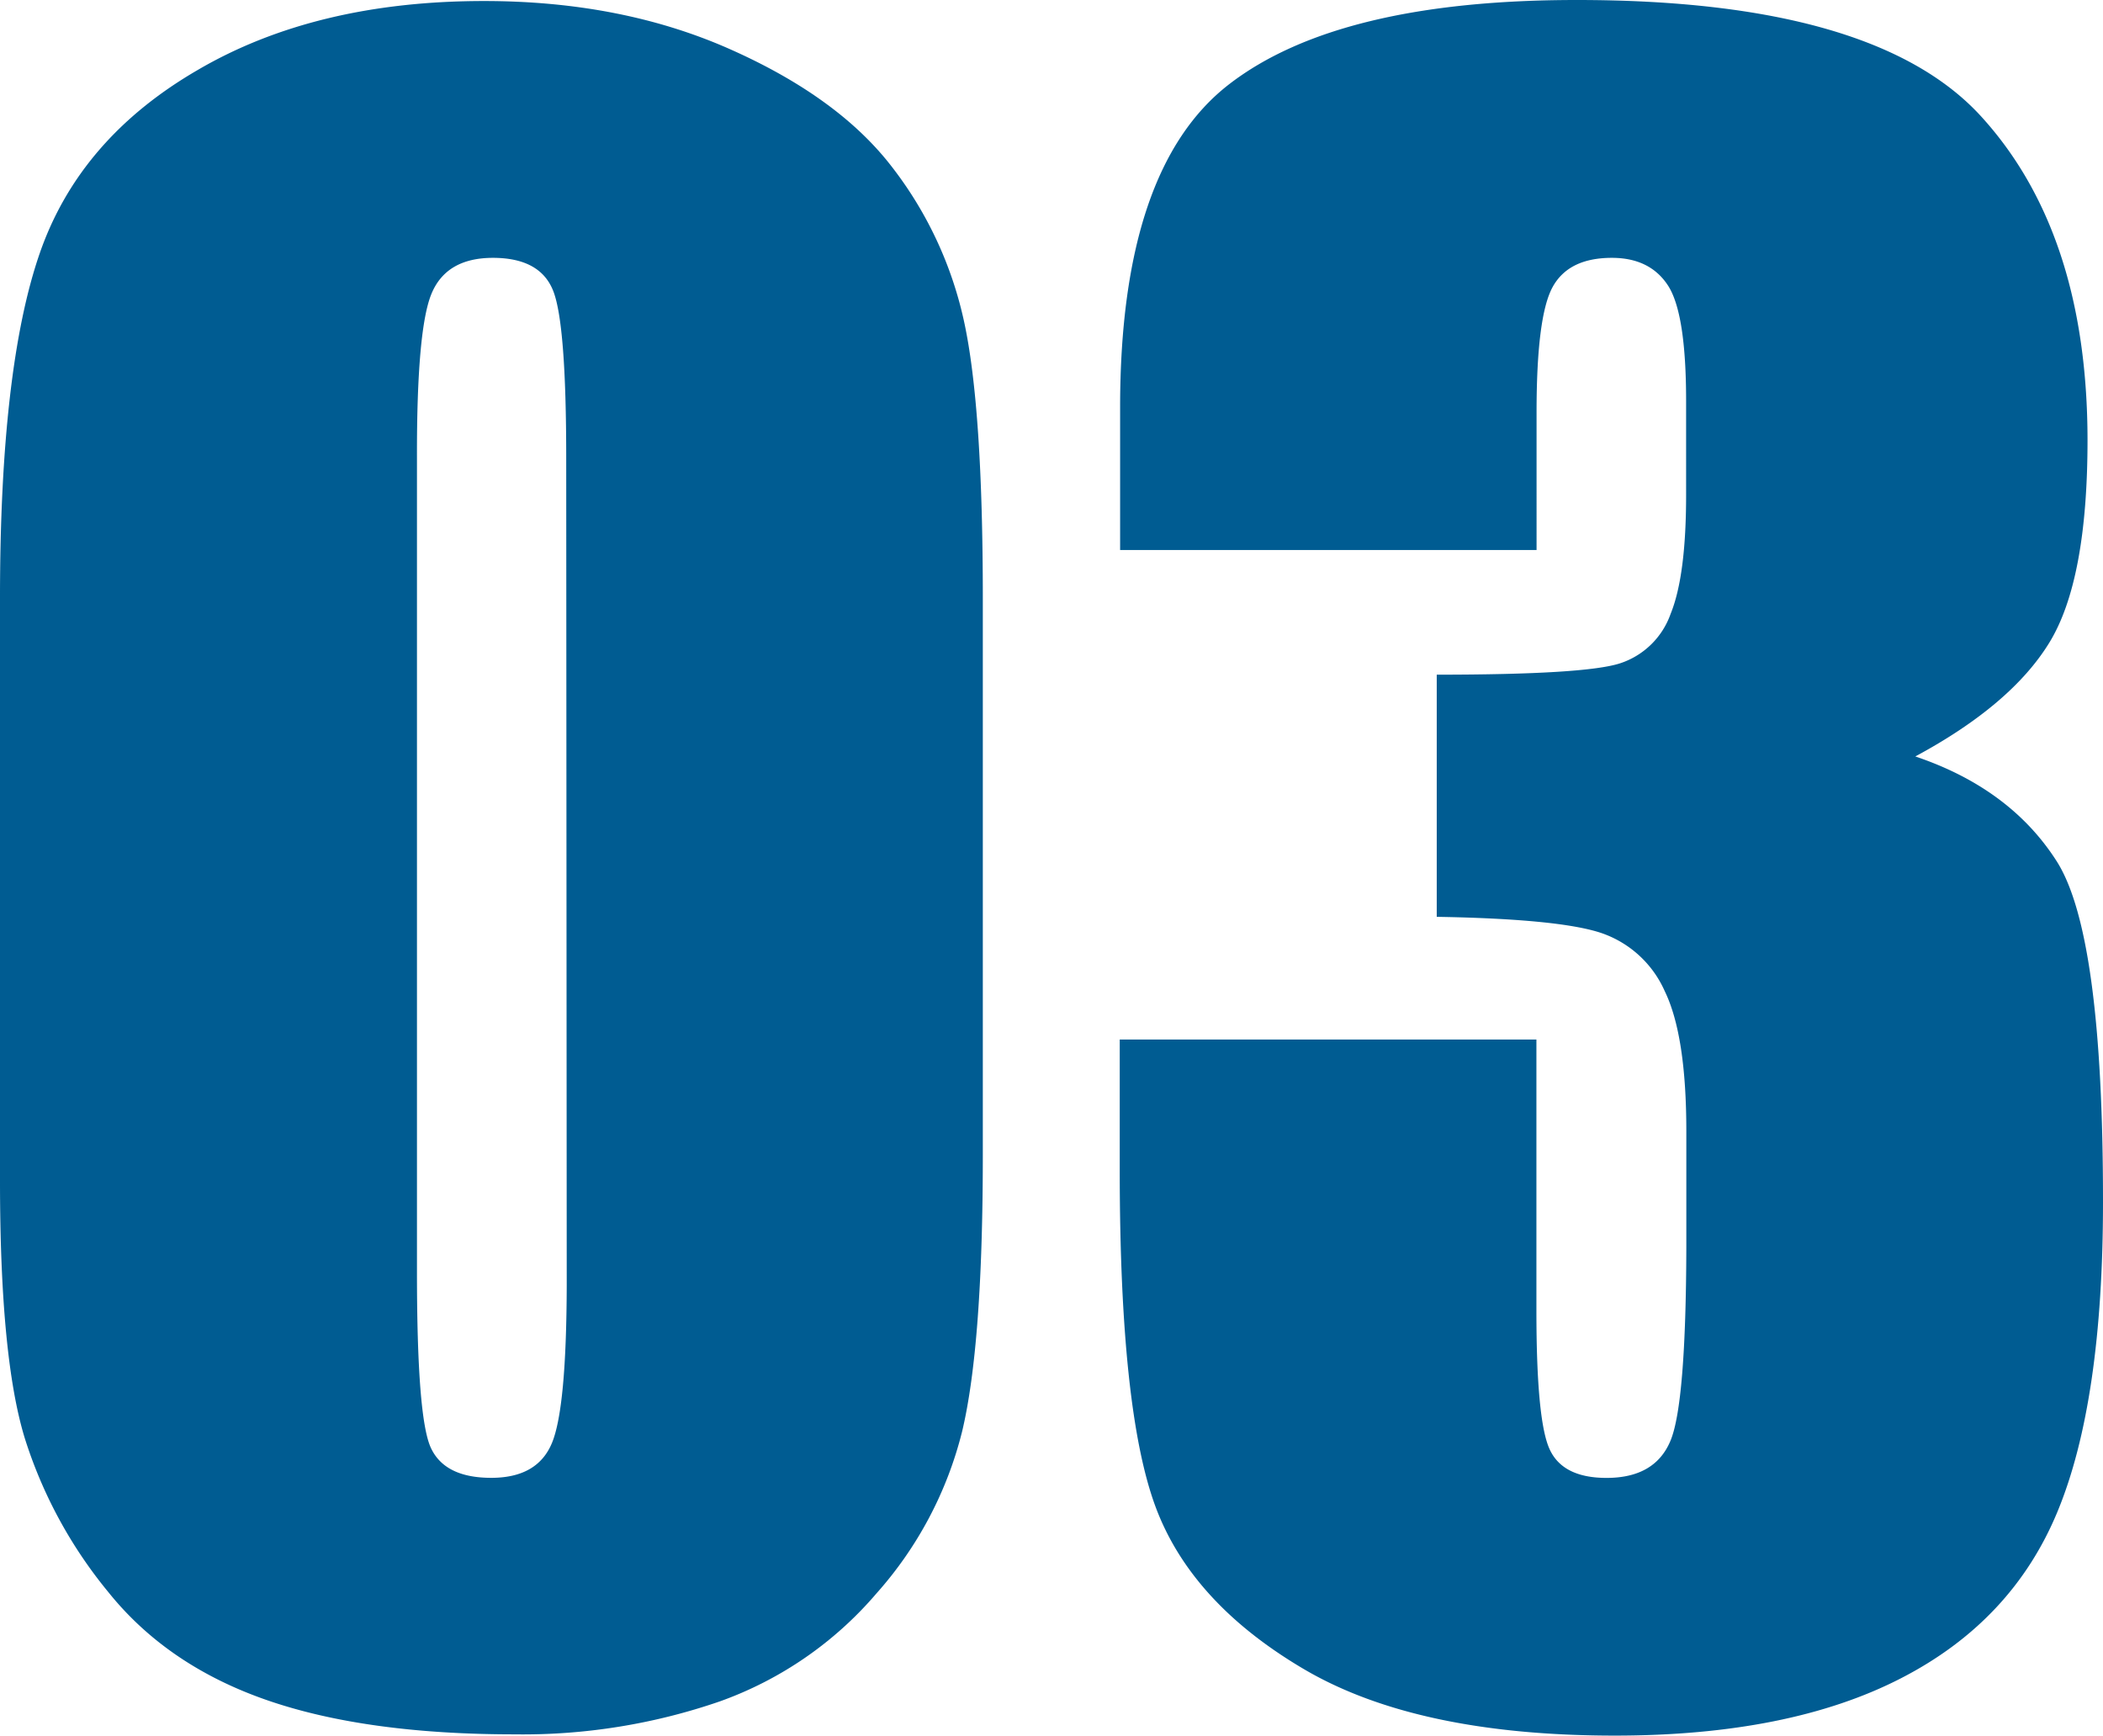 <svg xmlns="http://www.w3.org/2000/svg" viewBox="0 0 286.73 236.67"><defs><style>.cls-1{fill:#005c92;}</style></defs><title>03</title><g id="レイヤー_2" data-name="レイヤー 2"><g id="レイヤー_1-2" data-name="レイヤー 1"><path class="cls-1" d="M134,81.56V157.5q0,25.88-2.82,37.69a52.07,52.07,0,0,1-11.67,22.08A50.37,50.37,0,0,1,98.16,232a82.34,82.34,0,0,1-28,4.5q-20.39,0-33.89-4.71t-21.51-14.7a62.54,62.54,0,0,1-11.39-21Q0,185.06,0,161V81.56q0-31.35,5.41-47t21.52-25Q43,.14,66,.14q18.7,0,33.47,6.54t22.08,16a52.65,52.65,0,0,1,9.91,21.24Q134,55.69,134,81.56ZM77.2,62.44q0-18.15-1.75-22.71t-8.23-4.57q-6.33,0-8.37,4.85t-2,22.43V173.53q0,19.83,1.9,23.91t8.23,4.08q6.33,0,8.29-4.79t2-21.51Z"/><path class="cls-1" d="M261.14,103.15q12.93,4.36,19.27,14.28t6.32,46.5q0,27.15-6.18,42.14t-21.38,22.79q-15.18,7.81-39,7.81-27,0-42.4-9.07t-20.25-22.22q-4.84-13.14-4.85-45.63v-18h56.81v37q0,14.78,1.76,18.78t7.8,4q6.61,0,8.72-5.07T229.92,170V154.27q0-13.08-2.95-19.13a14.63,14.63,0,0,0-8.72-7.94q-5.77-1.9-22.36-2.18V92q20.25,0,25-1.55a10.9,10.9,0,0,0,6.89-6.75q2.12-5.2,2.11-16.31V54.7q0-11.94-2.46-15.75c-1.64-2.53-4.2-3.79-7.66-3.79q-5.91,0-8.09,4t-2.18,17.09V75H152.72V55.55q0-32.62,14.9-44.09T215,0q40.64,0,55.12,15.88T284.62,60q0,19.13-5.2,27.62T261.14,103.15Z"/></g></g></svg>